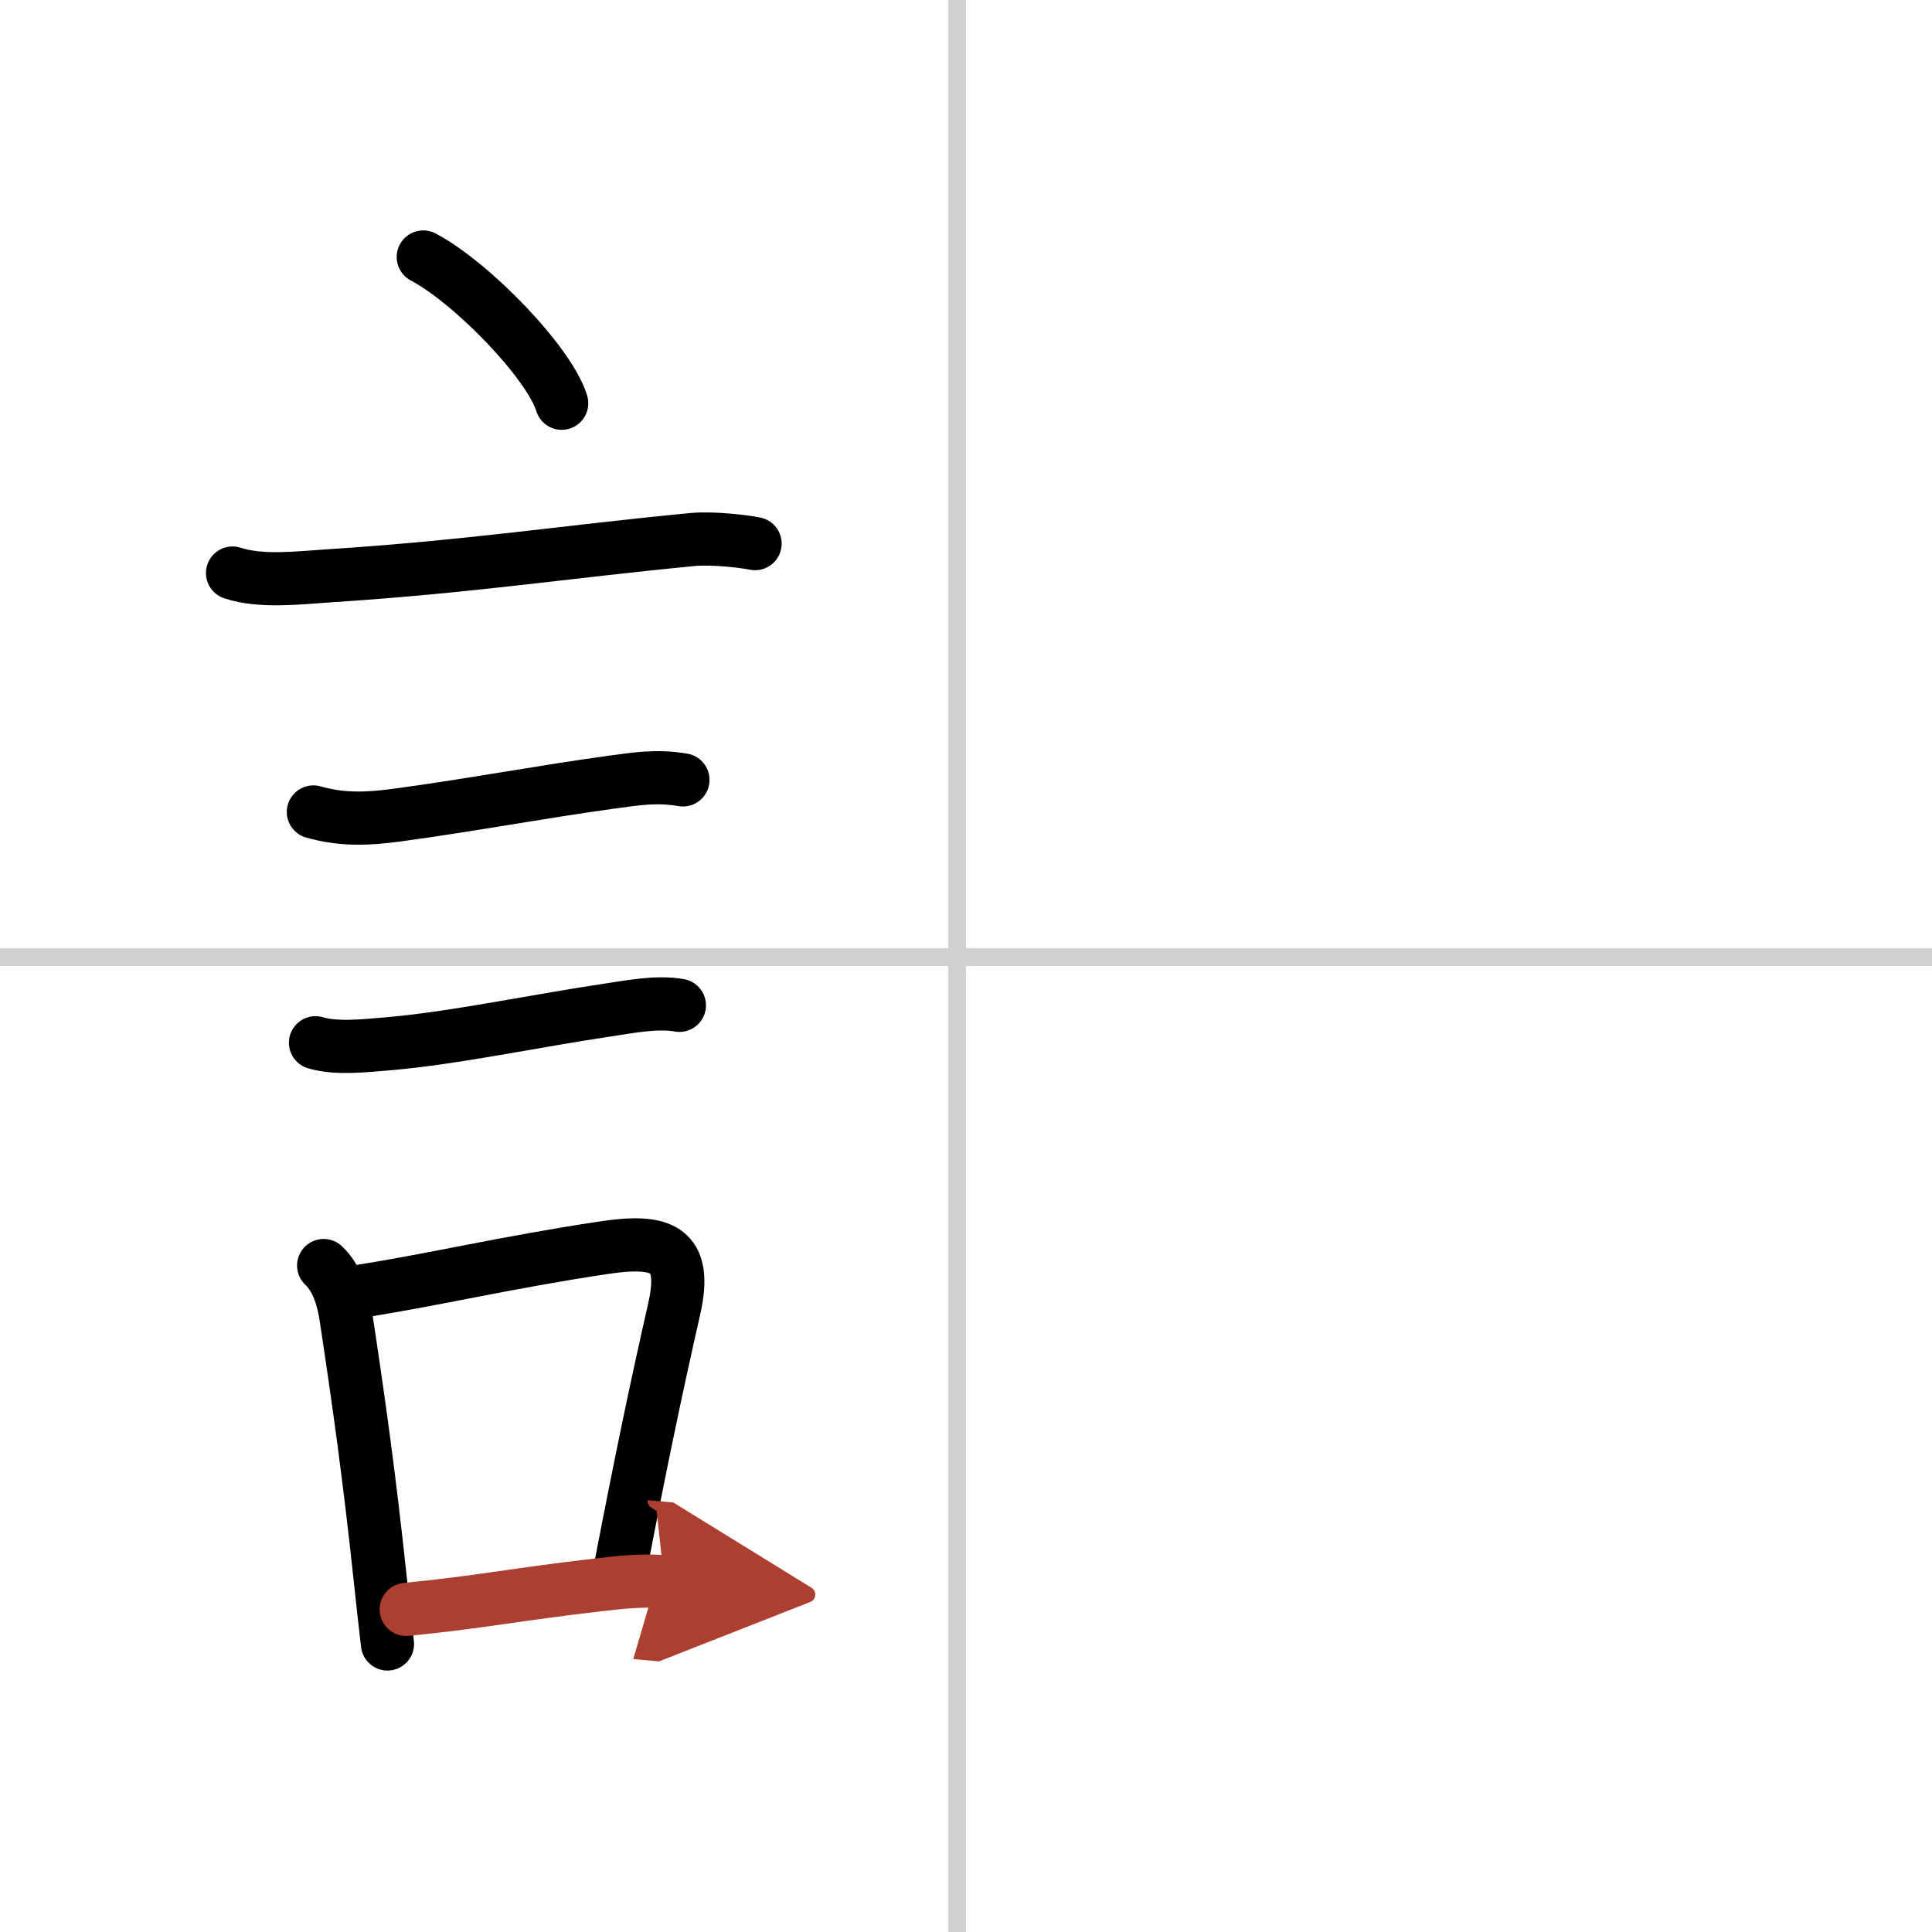 <svg width="400" height="400" viewBox="0 0 109 109" xmlns="http://www.w3.org/2000/svg"><defs><marker id="a" markerWidth="4" orient="auto" refX="1" refY="5" viewBox="0 0 10 10"><polyline points="0 0 10 5 0 10 1 5" fill="#ad3f31" stroke="#ad3f31"/></marker></defs><g fill="none" stroke="#000" stroke-linecap="round" stroke-linejoin="round" stroke-width="3"><rect width="100%" height="100%" fill="#fff" stroke="#fff"/><line x1="54" x2="54" y2="109" stroke="#d0d0d0" stroke-width="1"/><line x2="109" y1="54" y2="54" stroke="#d0d0d0" stroke-width="1"/><path d="m23.88 14.5c2.76 1.46 7.12 5.98 7.81 8.25"/><path d="m13.12 32.33c1.61 0.53 3.72 0.27 5.39 0.16 8.06-0.52 13.37-1.36 20.55-2.05 1.18-0.11 2.95 0.11 3.54 0.23"/><path d="m17.68 45.81c1.63 0.46 3.04 0.4 4.7 0.18 4.09-0.55 8.11-1.31 12.11-1.86 1.48-0.2 2.57-0.38 4.04-0.13"/><path d="m17.8 58.83c1.18 0.36 2.86 0.16 4.08 0.06 3.69-0.31 8.51-1.33 12.37-1.9 1.26-0.19 2.82-0.5 4.08-0.27"/><path d="m18.26 71.4c0.76 0.71 1.1 1.86 1.25 2.84 0.74 4.88 1.33 9.11 1.93 14.73 0.14 1.26 0.27 2.52 0.42 3.78"/><path d="m20.19 72.87c4.31-0.67 8.26-1.63 13.83-2.47 3.3-0.5 4.81-0.01 4.01 3.48-1.02 4.48-1.92 8.81-2.98 14.33"/><path d="m22.92 90.8c4.39-0.44 5.9-0.81 10.88-1.39 1.12-0.13 2.45-0.28 3.68-0.17" marker-end="url(#a)" stroke="#ad3f31"/></g></svg>
